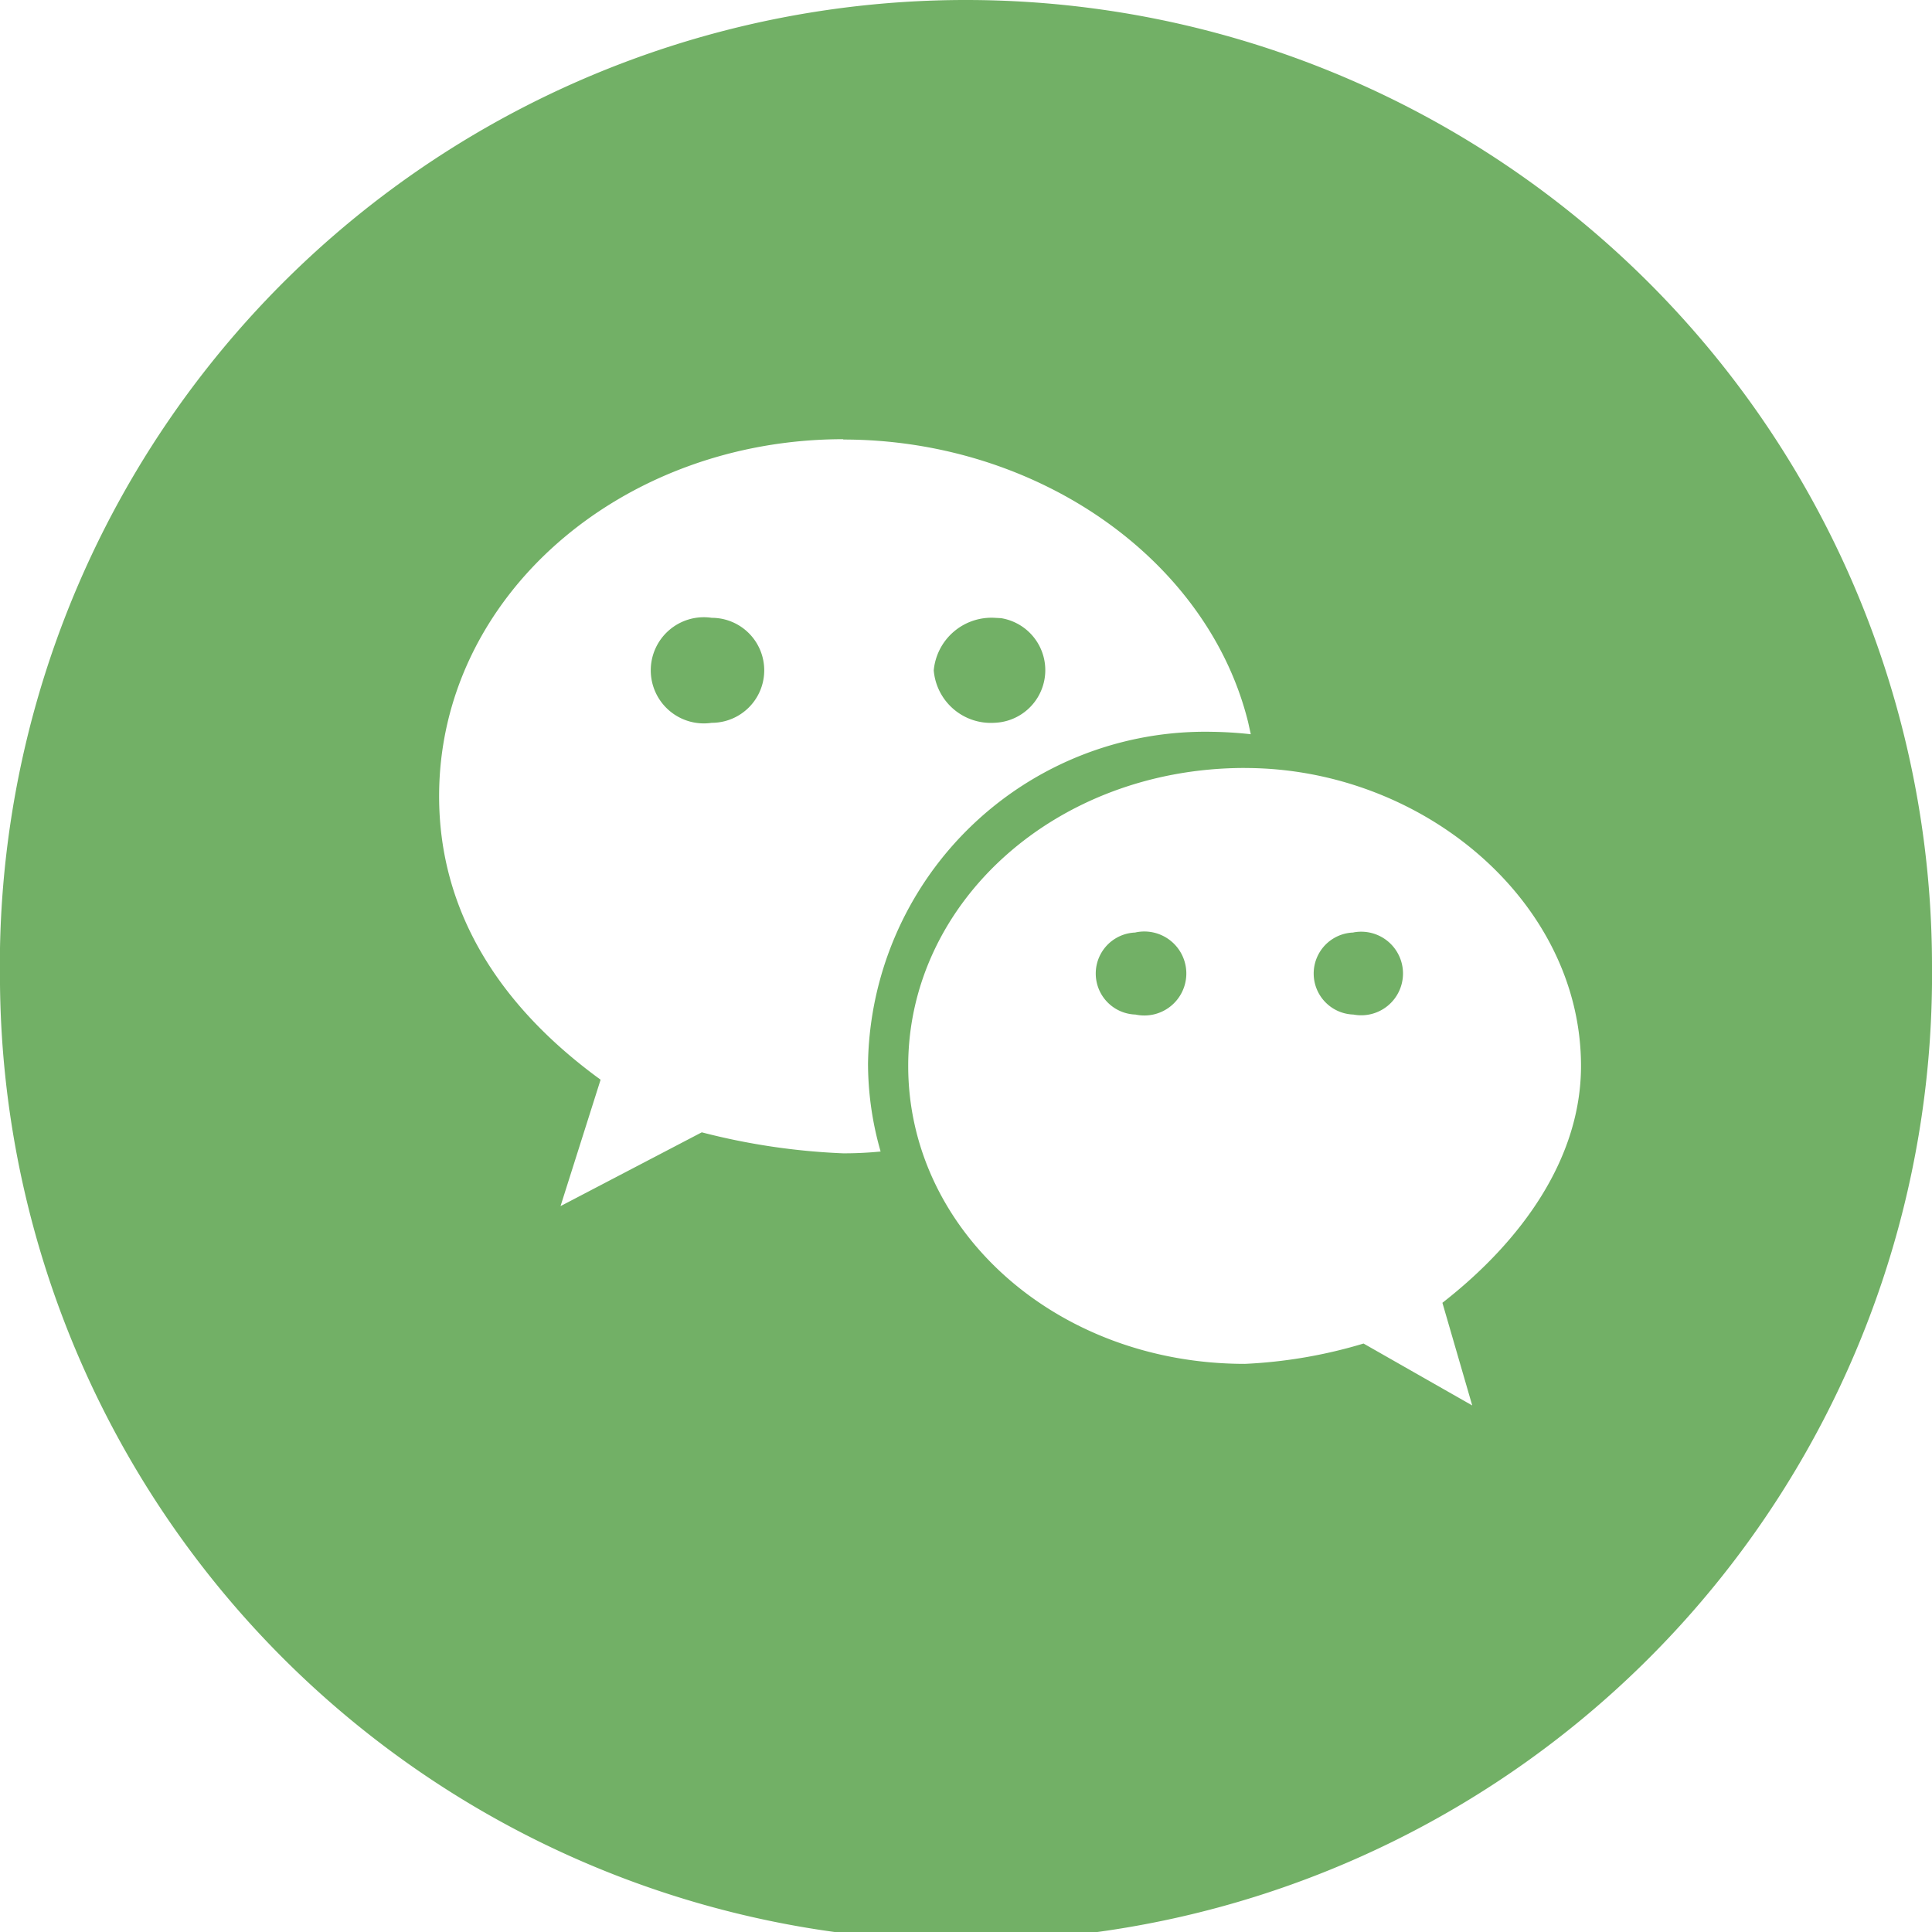 <svg xmlns="http://www.w3.org/2000/svg" width="46" height="46" viewBox="0 0 46 46">
  <path id="路径_217" data-name="路径 217" d="M34.378,11.349a23,23,0,0,1,23,23l0,.426a23,23,0,0,1-46-.426l0-.427A23,23,0,0,1,34.378,11.349Zm6.64,18.285c-4.491,0-8.016,3.189-8.016,7.094,0,3.92,3.525,7.094,8.018,7.094a11.611,11.611,0,0,0,2.823-.484l2.588,1.474-.71-2.444c1.891-1.474,3.3-3.439,3.3-5.639,0-3.913-3.767-7.094-8-7.094Zm-9.56-7.828c-5.288,0-9.625,3.741-9.625,8.5,0,2.746,1.438,5,3.845,6.75l-.954,3.01,3.363-1.757a15.93,15.93,0,0,0,3.367.5,8.867,8.867,0,0,0,.891-.043,7.607,7.607,0,0,1-.3-2.093,8.028,8.028,0,0,1,8.186-7.9q.467.006.928.058l-.065-.293c-.965-3.879-5.023-6.724-9.641-6.724ZM38.413,33.55a1,1,0,1,1,0,1.955.977.977,0,0,1,0-1.953Zm5.189,0a.995.995,0,1,1,0,1.955.977.977,0,0,1,0-1.953Zm-8.54-7.491.15.008a1.254,1.254,0,0,1-.152,2.491,1.364,1.364,0,0,1-1.45-1.248,1.381,1.381,0,0,1,1.452-1.251h0Zm-6.738,0a1.25,1.25,0,0,1,0,2.5,1.264,1.264,0,1,1,0-2.5Z" transform="translate(-11.378 -11.349)" fill="#72b066"/>
</svg>
